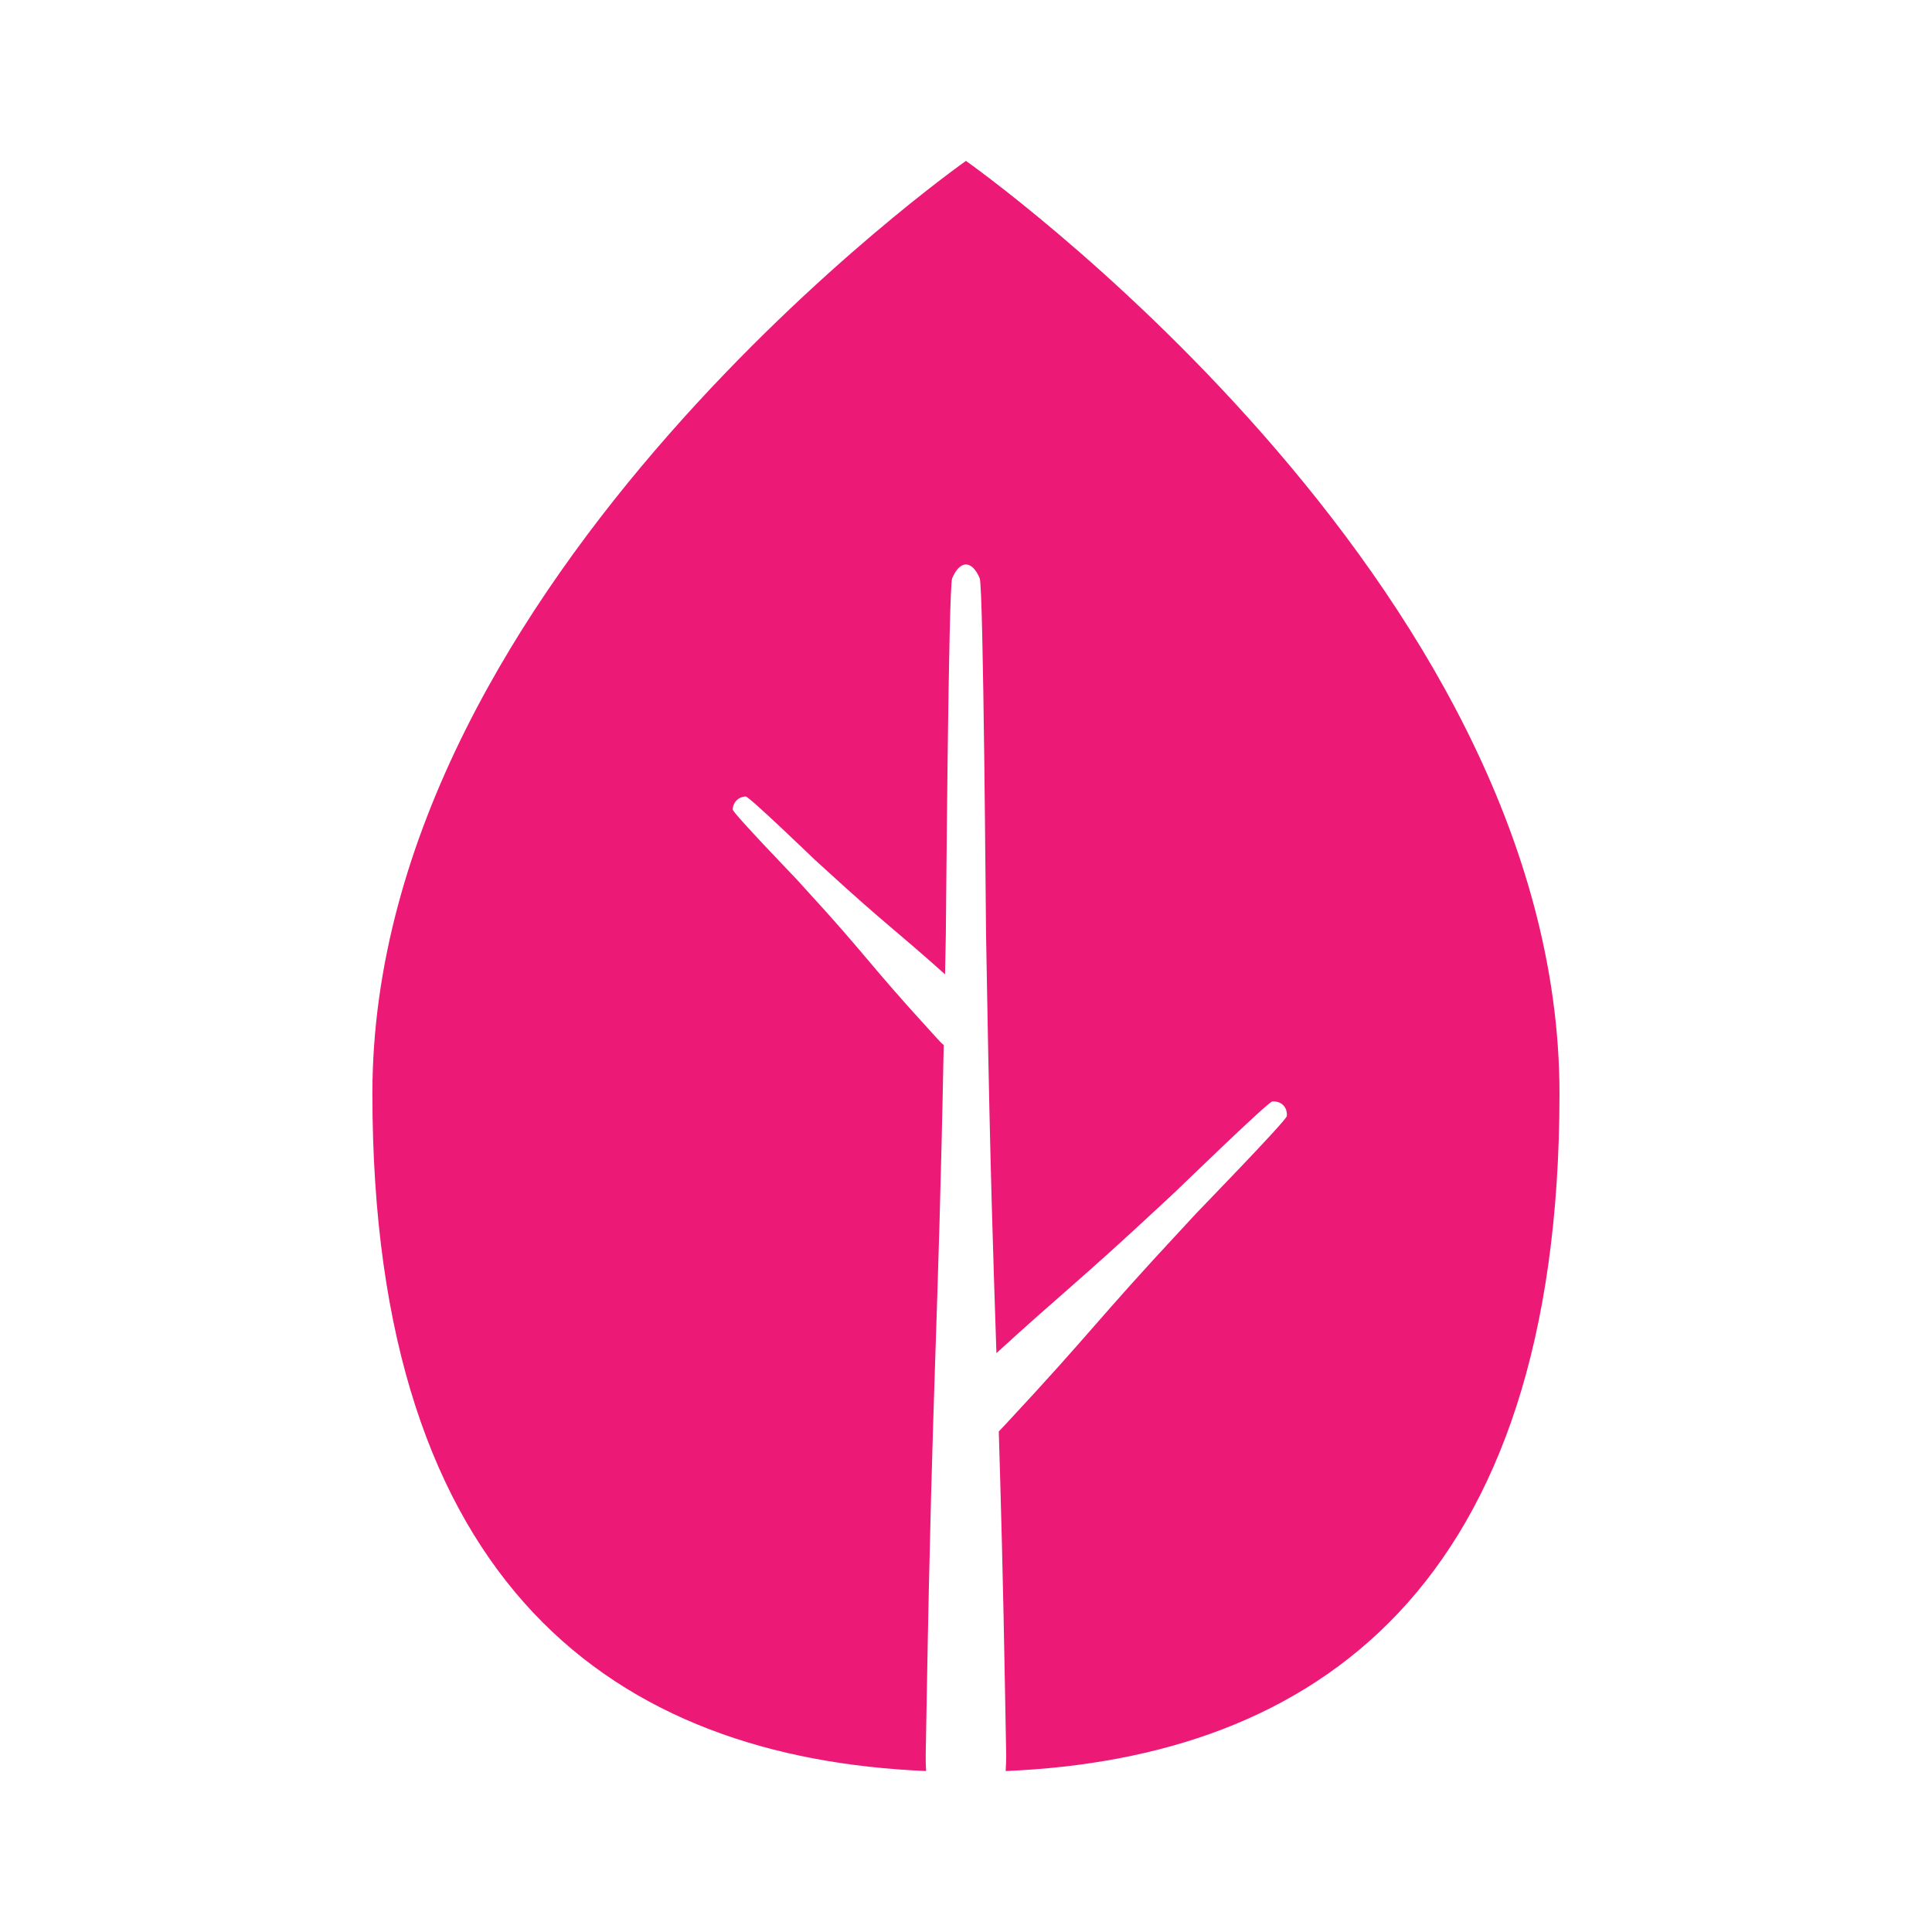 <svg xmlns="http://www.w3.org/2000/svg" fill="none" viewBox="0 0 32 32" height="32" width="32">
<path fill="#EC1976" d="M15.999 2.665C16.012 2.674 25.83 9.588 25.83 18.114C25.83 26.299 21.78 29.118 16.657 29.334C16.663 29.237 16.667 29.138 16.665 29.038C16.66 28.723 16.654 28.408 16.648 28.093C16.614 26.148 16.577 24.83 16.543 23.71C16.585 23.665 16.629 23.619 16.671 23.574C18.108 22.031 18.145 21.89 19.582 20.347C19.662 20.261 19.741 20.175 19.821 20.089C19.876 20.03 21.309 18.557 21.314 18.485C21.32 18.414 21.298 18.349 21.254 18.305C21.209 18.26 21.145 18.239 21.073 18.244C21.001 18.251 19.529 19.682 19.47 19.737C19.384 19.817 19.298 19.897 19.212 19.977C17.861 21.235 17.586 21.422 16.504 22.412C16.452 20.855 16.4 19.349 16.349 16.414C16.343 16.099 16.338 15.783 16.332 15.468C16.328 15.253 16.29 9.735 16.227 9.578C16.165 9.431 16.083 9.349 15.999 9.349C15.915 9.349 15.833 9.431 15.771 9.578C15.708 9.735 15.67 15.253 15.666 15.468C15.662 15.691 15.657 15.915 15.653 16.138C14.863 15.43 14.663 15.308 13.688 14.415C13.626 14.359 13.563 14.302 13.502 14.246C13.46 14.207 12.412 13.195 12.351 13.192C12.294 13.194 12.24 13.217 12.2 13.257C12.161 13.296 12.138 13.35 12.136 13.407C12.136 13.466 13.151 14.516 13.19 14.559C13.246 14.62 13.302 14.683 13.358 14.744C14.373 15.852 14.39 15.963 15.404 17.071C15.46 17.133 15.517 17.195 15.573 17.256C15.591 17.275 15.61 17.292 15.631 17.308C15.537 22.138 15.444 22.736 15.35 28.093C15.344 28.408 15.339 28.723 15.333 29.038C15.331 29.138 15.333 29.237 15.339 29.334C10.217 29.117 6.168 26.298 6.168 18.114C6.168 9.582 15.999 2.665 15.999 2.665Z"></path>
</svg>
